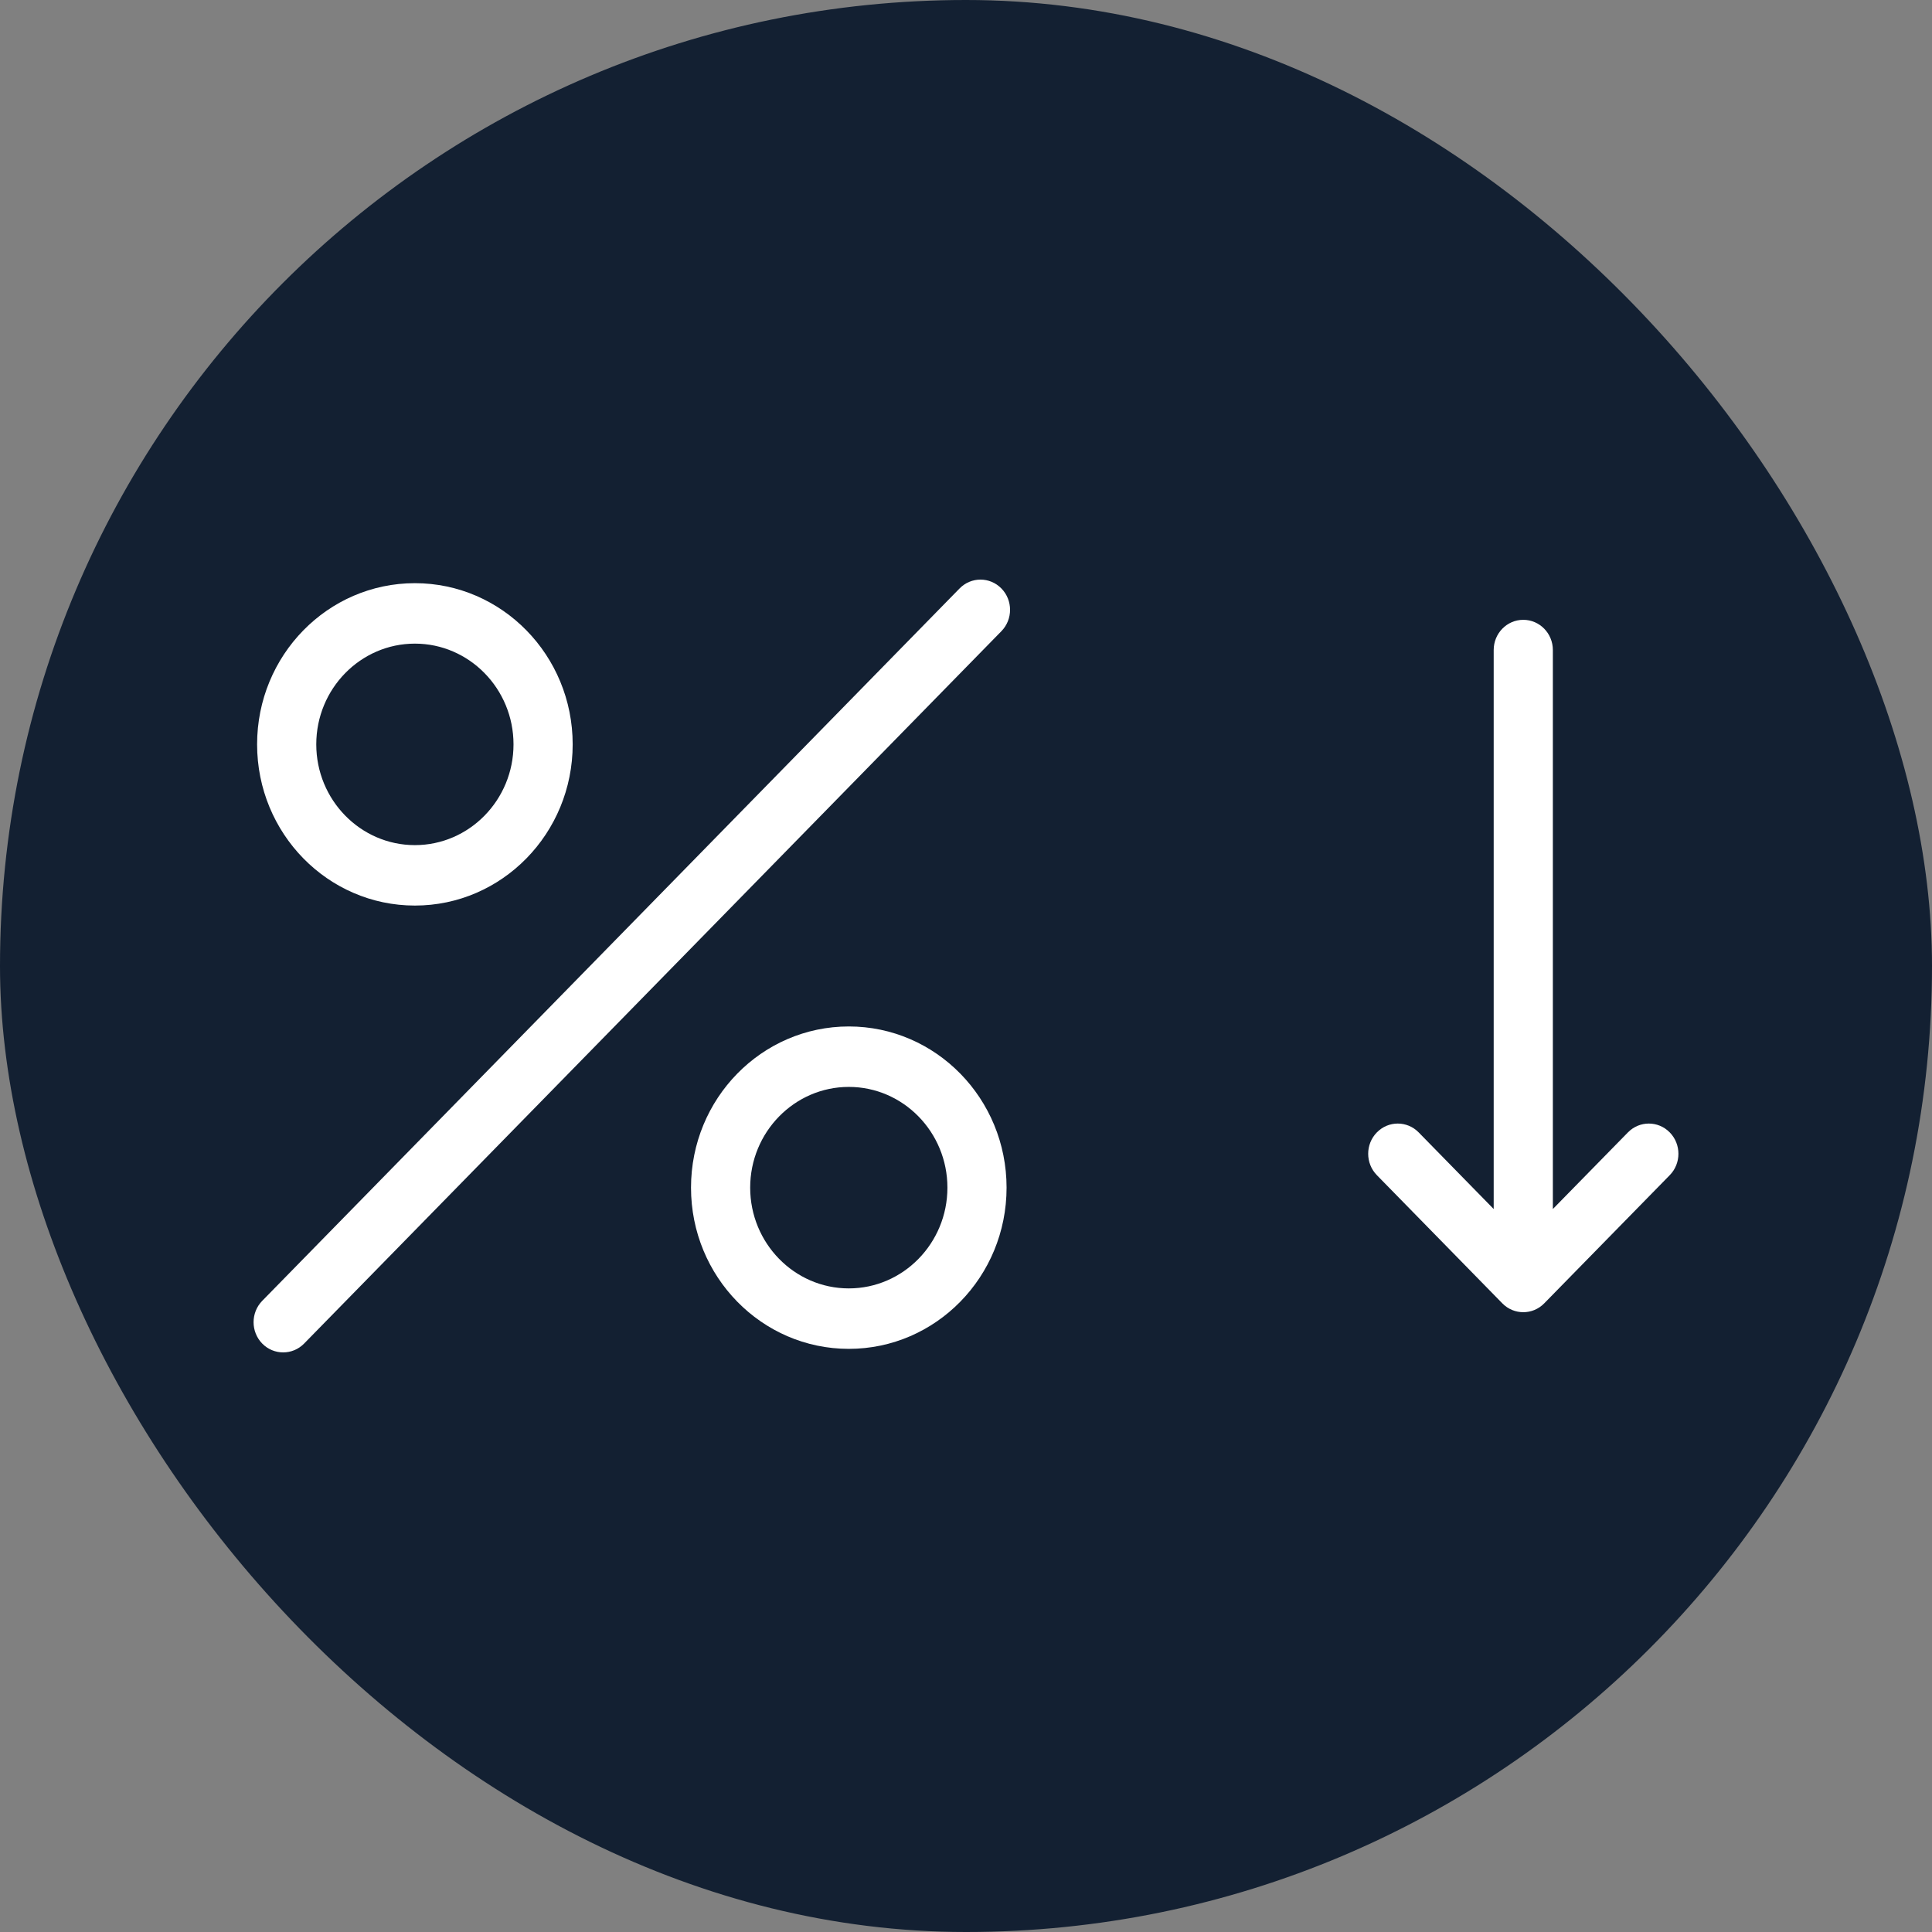 <svg width="120" height="120" viewBox="0 0 120 120" fill="none" xmlns="http://www.w3.org/2000/svg">
<rect x="0" y="0" width="120" height="120" fill="#808080" stroke="none"/>
<rect width="120" height="120" rx="60" fill="#132032"/>
<path d="M25.769 56.246C31.182 56.246 35.57 51.764 35.57 46.234C35.57 40.705 31.182 36.222 25.769 36.222C20.357 36.222 15.969 40.705 15.969 46.234C15.97 51.764 20.358 56.246 25.769 56.246ZM25.769 39.977C29.147 39.977 31.895 42.784 31.895 46.234C31.895 49.684 29.147 52.492 25.769 52.492C22.392 52.492 19.644 49.684 19.644 46.234C19.644 42.784 22.392 39.977 25.769 39.977ZM52.721 63.755C47.308 63.755 42.92 68.238 42.92 73.767C42.92 79.297 47.308 83.78 52.721 83.78C58.133 83.78 62.52 79.297 62.52 73.767C62.52 68.238 58.132 63.755 52.721 63.755ZM52.721 80.025C49.343 80.025 46.595 77.218 46.595 73.767C46.595 70.317 49.343 67.51 52.721 67.51C56.098 67.51 58.846 70.317 58.846 73.767C58.846 77.218 56.097 80.025 52.721 80.025ZM103.711 70.336C102.994 69.603 101.831 69.603 101.113 70.336L96.451 75.095V40.375C96.451 39.338 95.628 38.498 94.613 38.498C93.599 38.498 92.776 39.338 92.776 40.375V75.095L88.117 70.336C87.399 69.603 86.236 69.603 85.519 70.336C84.801 71.069 84.801 72.257 85.519 72.991L93.313 80.954C93.672 81.321 94.144 81.503 94.613 81.503C95.086 81.503 95.555 81.321 95.914 80.954L103.712 72.991C104.429 72.257 104.429 71.07 103.712 70.337L103.711 70.336ZM59.601 36.55L16.288 80.797C15.571 81.53 15.571 82.719 16.288 83.452C16.647 83.818 17.118 84 17.588 84C18.059 84 18.529 83.818 18.888 83.452L62.198 39.205C62.916 38.472 62.916 37.282 62.198 36.55C61.482 35.817 60.319 35.817 59.601 36.55H59.601Z" fill="white"/>
</svg>

